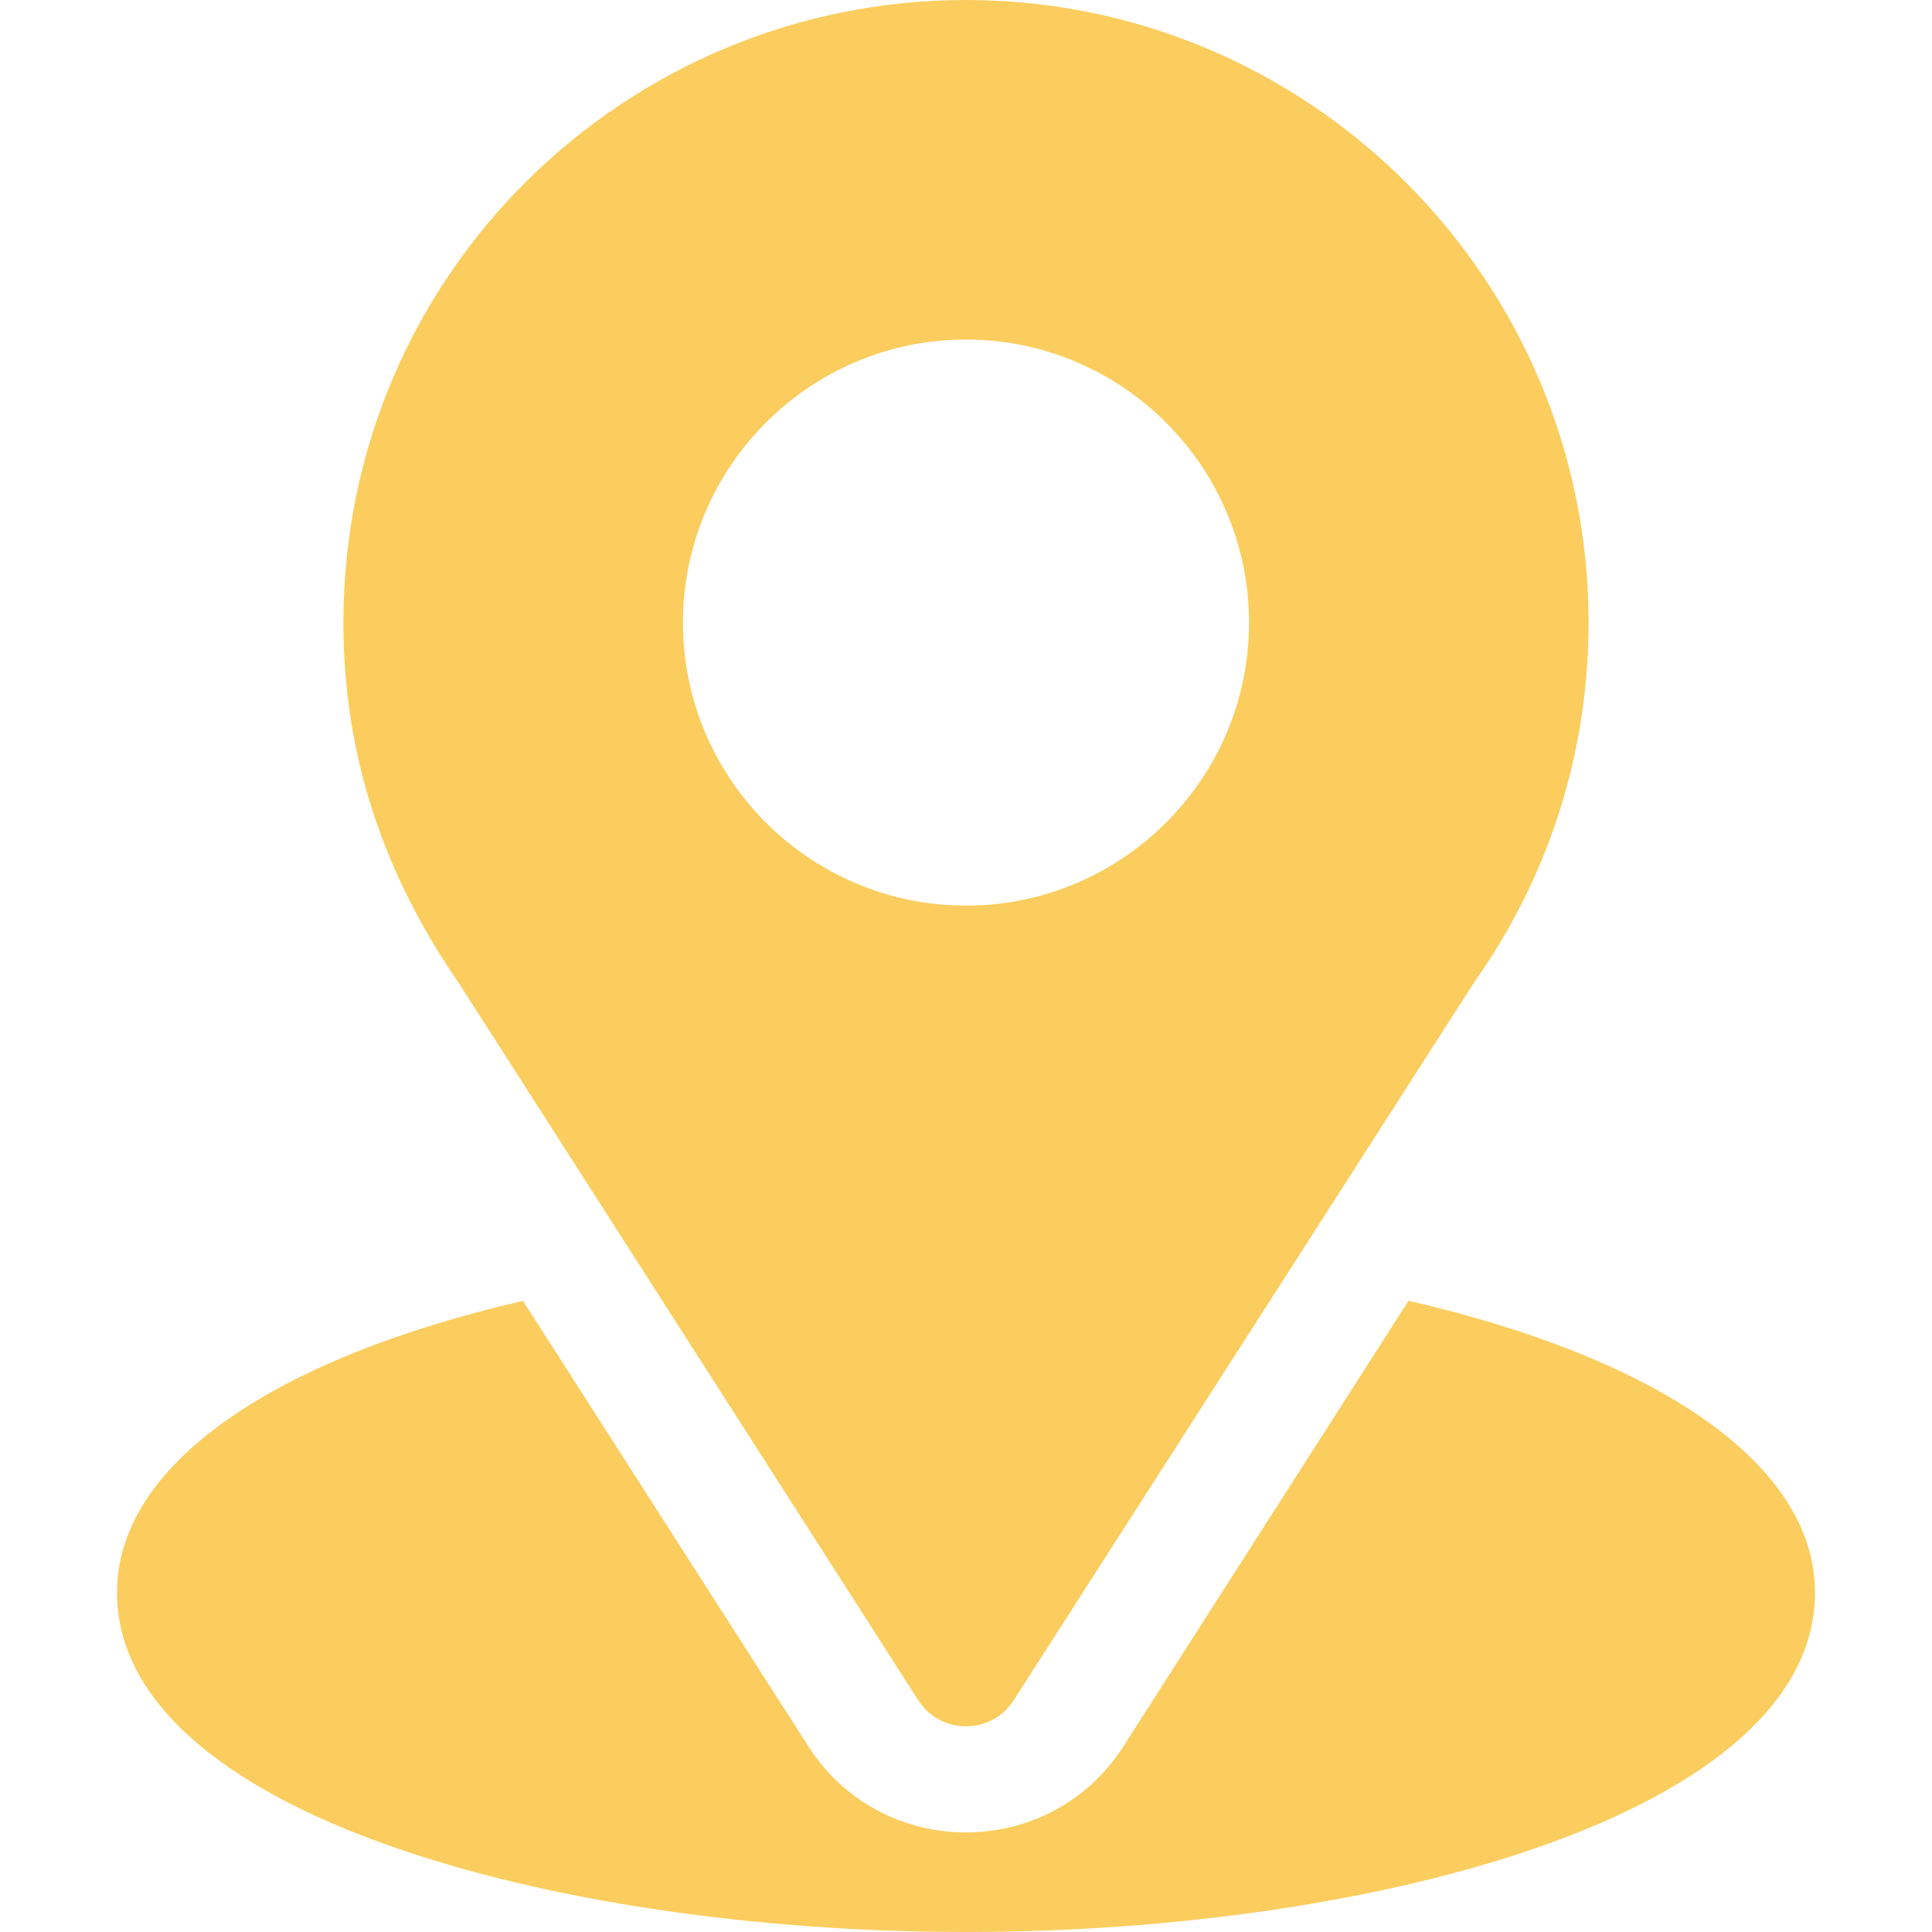 <?xml version="1.0" encoding="UTF-8"?> <svg xmlns="http://www.w3.org/2000/svg" width="16" height="16" viewBox="0 0 16 16" fill="none"><g clip-path="url(#clip0_1_243)"><path d="M8 0C5.189 0 2.844 2.265 2.844 5.156C2.844 6.256 3.174 7.237 3.809 8.156L7.605 14.081C7.79 14.369 8.211 14.368 8.395 14.081L12.208 8.136C12.829 7.259 13.156 6.228 13.156 5.156C13.156 2.313 10.843 0 8 0ZM8 7.5C6.708 7.5 5.656 6.449 5.656 5.156C5.656 3.864 6.708 2.812 8 2.812C9.292 2.812 10.344 3.864 10.344 5.156C10.344 6.449 9.292 7.5 8 7.5Z" fill="#FACD5E"></path><path d="M11.665 10.772L9.304 14.462C8.693 15.415 7.303 15.411 6.695 14.463L4.331 10.773C2.251 11.254 0.969 12.135 0.969 13.188C0.969 15.014 4.591 16 8 16C11.409 16 15.031 15.014 15.031 13.188C15.031 12.134 13.747 11.252 11.665 10.772Z" fill="#FACD5E"></path></g><defs><clipPath id="clip0_1_243"><rect width="16" height="16" fill="white"></rect></clipPath></defs></svg> 